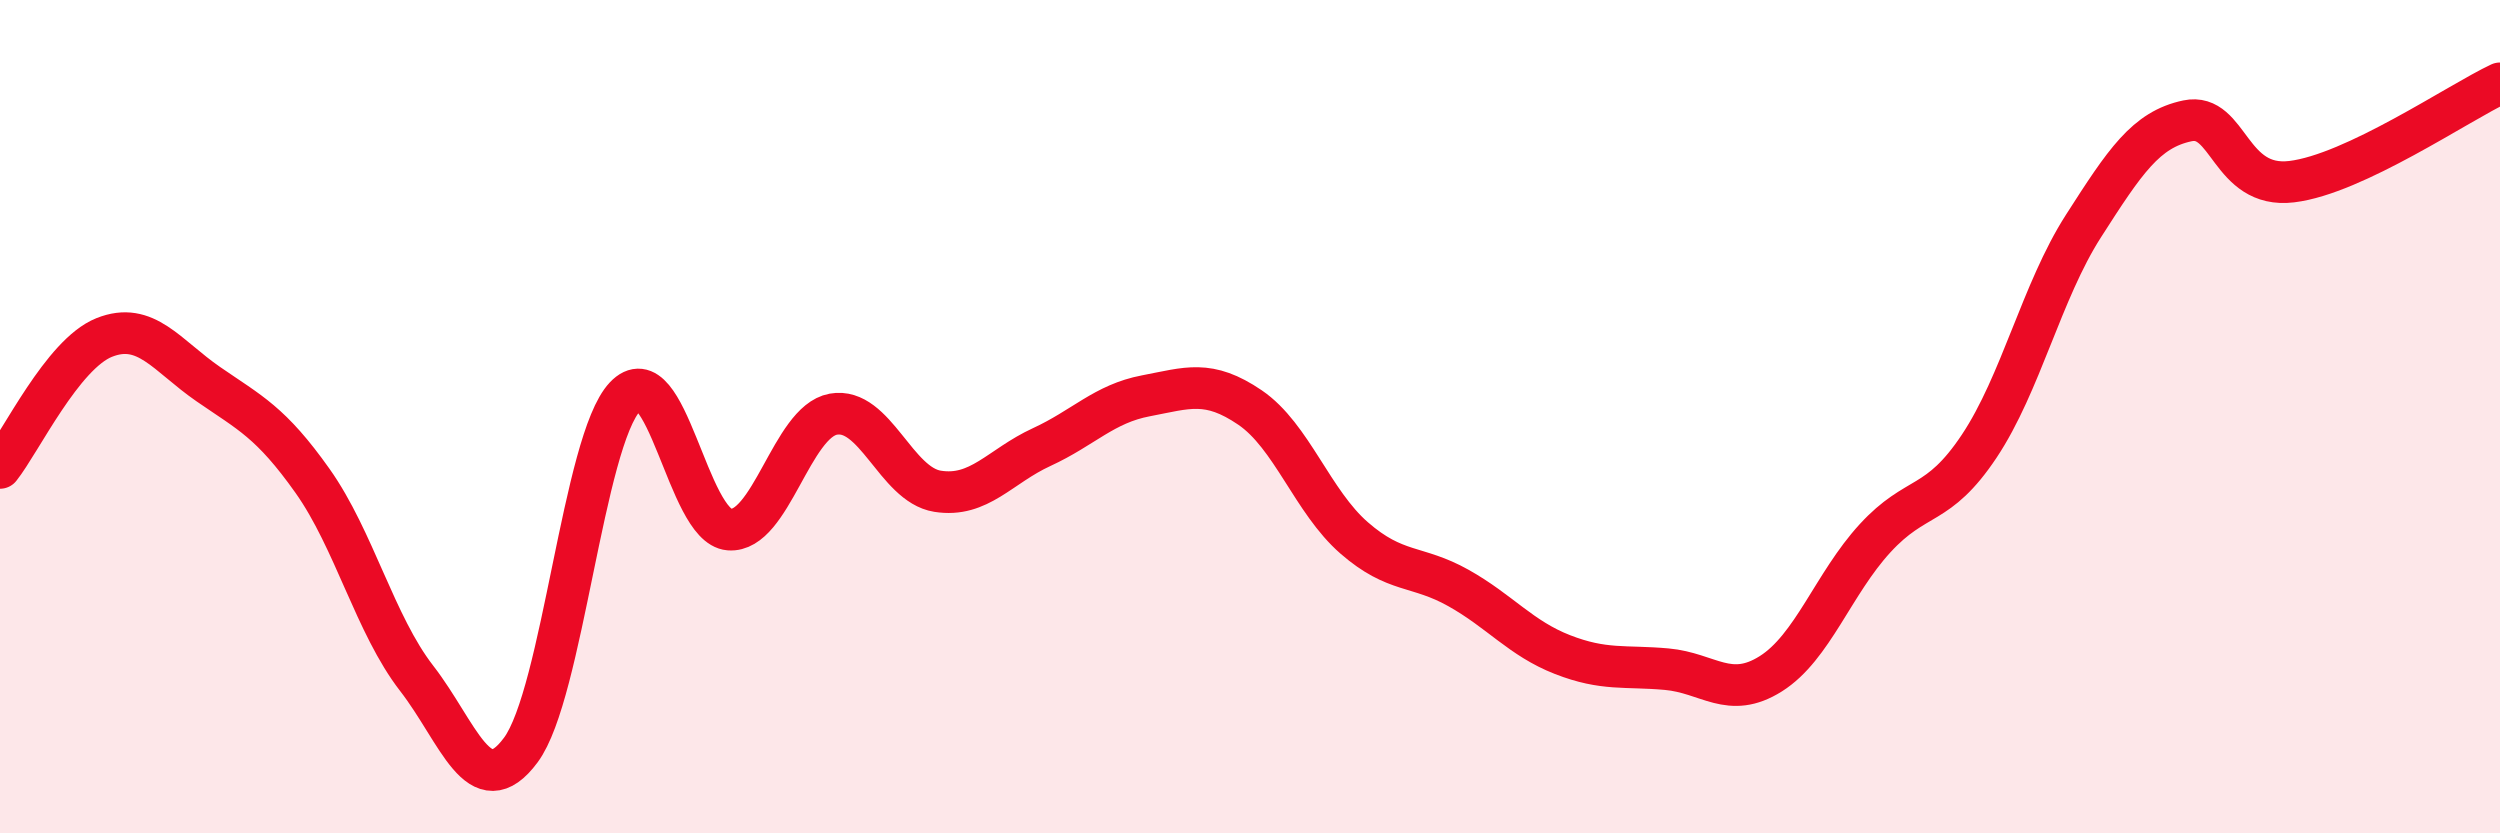 
    <svg width="60" height="20" viewBox="0 0 60 20" xmlns="http://www.w3.org/2000/svg">
      <path
        d="M 0,11.23 C 0.5,10.6 1.5,8.5 2.5,8.1 C 3.5,7.7 4,8.53 5,9.22 C 6,9.91 6.5,10.13 7.5,11.54 C 8.5,12.95 9,14.99 10,16.28 C 11,17.57 11.5,19.35 12.5,18 C 13.5,16.65 14,10.58 15,9.52 C 16,8.46 16.5,12.63 17.5,12.71 C 18.5,12.79 19,10.12 20,9.94 C 21,9.76 21.5,11.63 22.5,11.79 C 23.5,11.95 24,11.19 25,10.73 C 26,10.27 26.5,9.69 27.5,9.5 C 28.5,9.31 29,9.1 30,9.78 C 31,10.46 31.5,12.04 32.5,12.91 C 33.5,13.78 34,13.55 35,14.11 C 36,14.67 36.5,15.32 37.5,15.71 C 38.5,16.1 39,15.97 40,16.06 C 41,16.15 41.5,16.8 42.5,16.17 C 43.5,15.54 44,14.01 45,12.92 C 46,11.83 46.5,12.21 47.5,10.71 C 48.5,9.21 49,6.99 50,5.43 C 51,3.87 51.5,3.11 52.5,2.9 C 53.5,2.69 53.5,4.54 55,4.36 C 56.5,4.18 59,2.47 60,2L60 20L0 20Z"
        fill="#EB0A25"
        opacity="0.1"
        stroke-linecap="round"
        stroke-linejoin="round"
      />
      <path
        d="M 0,11.23 C 0.5,10.6 1.5,8.5 2.5,8.1 C 3.5,7.7 4,8.53 5,9.22 C 6,9.91 6.5,10.13 7.5,11.54 C 8.5,12.95 9,14.99 10,16.28 C 11,17.57 11.5,19.35 12.5,18 C 13.5,16.65 14,10.58 15,9.52 C 16,8.46 16.5,12.63 17.5,12.71 C 18.5,12.79 19,10.12 20,9.94 C 21,9.76 21.5,11.63 22.5,11.79 C 23.5,11.95 24,11.19 25,10.73 C 26,10.27 26.5,9.69 27.5,9.5 C 28.5,9.31 29,9.1 30,9.78 C 31,10.46 31.5,12.04 32.5,12.91 C 33.5,13.78 34,13.55 35,14.11 C 36,14.67 36.5,15.32 37.5,15.71 C 38.5,16.1 39,15.97 40,16.06 C 41,16.15 41.5,16.8 42.5,16.17 C 43.5,15.54 44,14.01 45,12.92 C 46,11.83 46.5,12.21 47.5,10.71 C 48.5,9.21 49,6.99 50,5.43 C 51,3.87 51.5,3.11 52.5,2.9 C 53.5,2.69 53.5,4.54 55,4.36 C 56.5,4.18 59,2.47 60,2"
        stroke="#EB0A25"
        stroke-width="1"
        fill="none"
        stroke-linecap="round"
        stroke-linejoin="round"
      />
    </svg>
  